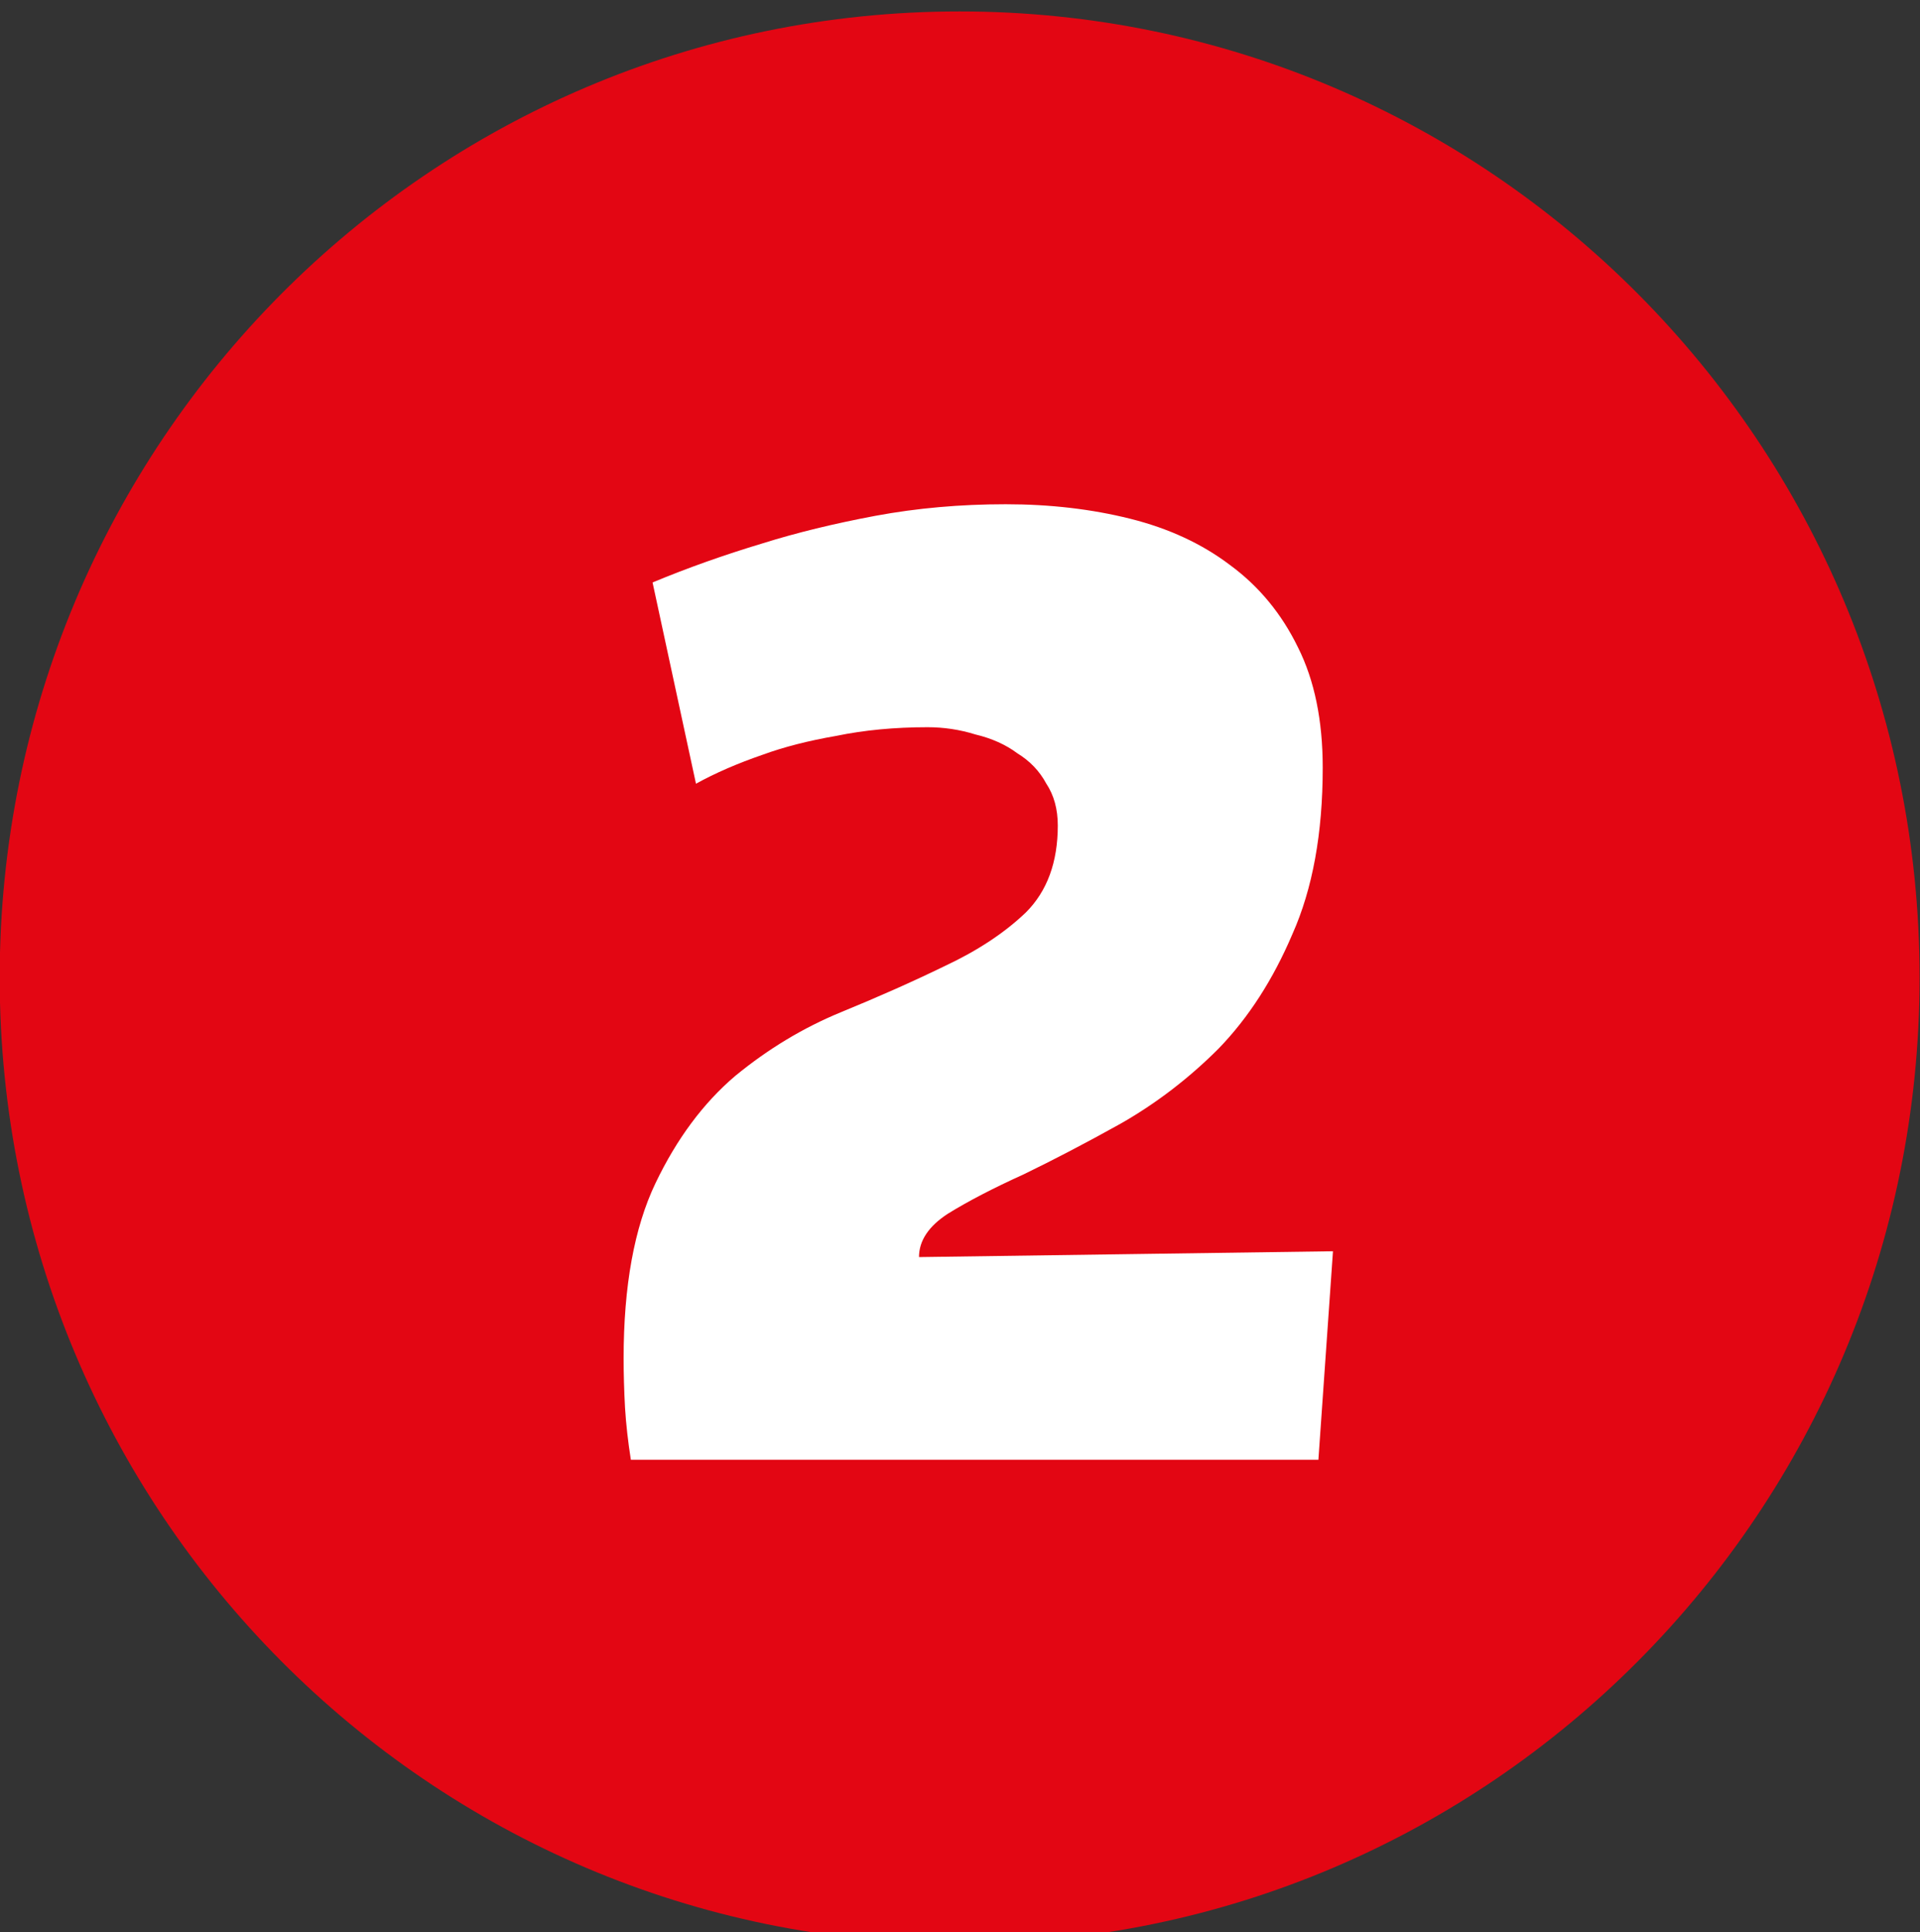 <?xml version="1.0" encoding="UTF-8" standalone="no"?>
<svg
   xmlns:dc="http://purl.org/dc/elements/1.1/"
   xmlns:cc="http://creativecommons.org/ns#"
   xmlns:rdf="http://www.w3.org/1999/02/22-rdf-syntax-ns#"
   xmlns:svg="http://www.w3.org/2000/svg"
   xmlns="http://www.w3.org/2000/svg"
   xmlns:sodipodi="http://sodipodi.sourceforge.net/DTD/sodipodi-0.dtd"
   xmlns:inkscape="http://www.inkscape.org/namespaces/inkscape"
   width="19.104mm"
   height="19.222mm"
   viewBox="0 0 19.104 19.222"
   version="1.1"
   id="svg154475"
   sodipodi:docname="2.svg"
   inkscape:version="1.0.2-2 (e86c870879, 2021-01-15)">
  <rect x="0" y="0" width="19.104" height="19.222" fill="#333333" stroke="none"/>
  <sodipodi:namedview
     pagecolor="#ffffff"
     bordercolor="#666666"
     borderopacity="1"
     objecttolerance="10"
     gridtolerance="10"
     guidetolerance="10"
     inkscape:pageopacity="0"
     inkscape:pageshadow="2"
     inkscape:window-width="1920"
     inkscape:window-height="986"
     id="namedview82538"
     showgrid="false"
     inkscape:zoom="5.3333333"
     inkscape:cx="34.117785"
     inkscape:cy="42.306217"
     inkscape:window-x="-11"
     inkscape:window-y="-11"
     inkscape:window-maximized="1"
     inkscape:current-layer="svg154475"
     fit-margin-top="0"
     fit-margin-left="0"
     fit-margin-right="0"
     fit-margin-bottom="0" />
  <defs
     id="defs154469">
    <clipPath
       clipPathUnits="userSpaceOnUse"
       id="clipPath153107">
      <path
         d="M 14.032,14.173 H 269.433 V 1133.858 H 14.032 Z"
         id="path153105" />
    </clipPath>
    <clipPath
       clipPathUnits="userSpaceOnUse"
       id="clipPath153123">
      <path
         d="M 14.032,14.173 H 269.433 V 1133.858 H 14.032 Z"
         id="path153121" />
    </clipPath>
  </defs>
  <g
     id="g153117"
     transform="matrix(1.783,0,0,-1.783,-57.824,1940.665)">
    <g
       id="g153119"
       clip-path="url(#clipPath153123)">
      <g
         id="g153125"
         transform="translate(43.143,1082.973)">
        <path
           d="m 0,0 c 0,-2.977 -2.398,-5.39 -5.357,-5.39 -2.959,0 -5.357,2.413 -5.357,5.39 0,2.977 2.398,5.39 5.357,5.39 C -2.398,5.39 0,2.977 0,0"
           style="fill:#e30613;fill-opacity:1;fill-rule:nonzero;stroke:none"
           id="path153127" />
      </g>
    </g>
  </g>
  <g
     aria-label="2"
     id="text153131"
     style="font-variant:normal;font-weight:bold;font-stretch:normal;font-size:14.401px;font-family:Arrival;-inkscape-font-specification:Arrival-Extrabold;writing-mode:lr-tb;fill:#ffffff;fill-opacity:1;fill-rule:nonzero;stroke:none;stroke-width:1.783">
    <path
       d="M 13.118,14.521 H 6.277 q -0.043,-0.274 -0.058,-0.518 -0.014,-0.259 -0.014,-0.49 0,-1.08 0.317,-1.743 0.317,-0.662 0.792,-1.066 0.49,-0.403 1.051,-0.634 0.562,-0.23 1.037,-0.461 0.49,-0.23 0.806,-0.533 0.317,-0.317 0.317,-0.864 0,-0.245 -0.115,-0.418 Q 10.31,7.608 10.122,7.493 9.949,7.364 9.705,7.306 9.474,7.234 9.229,7.234 q -0.49,0 -0.907,0.086 Q 7.905,7.392 7.588,7.508 7.213,7.637 6.925,7.796 L 6.493,5.794 Q 7.012,5.578 7.588,5.405 8.092,5.247 8.711,5.131 9.33,5.016 10.007,5.016 q 0.662,0 1.238,0.144 0.576,0.144 0.994,0.461 0.432,0.317 0.677,0.821 0.245,0.49 0.245,1.195 0,0.979 -0.302,1.656 -0.288,0.677 -0.734,1.138 -0.446,0.446 -0.979,0.749 -0.518,0.288 -0.965,0.504 -0.446,0.202 -0.749,0.389 -0.288,0.187 -0.288,0.432 l 4.119,-0.058 z"
       style="stroke-width:1.783"
       id="path84173" />
  </g>
</svg>
